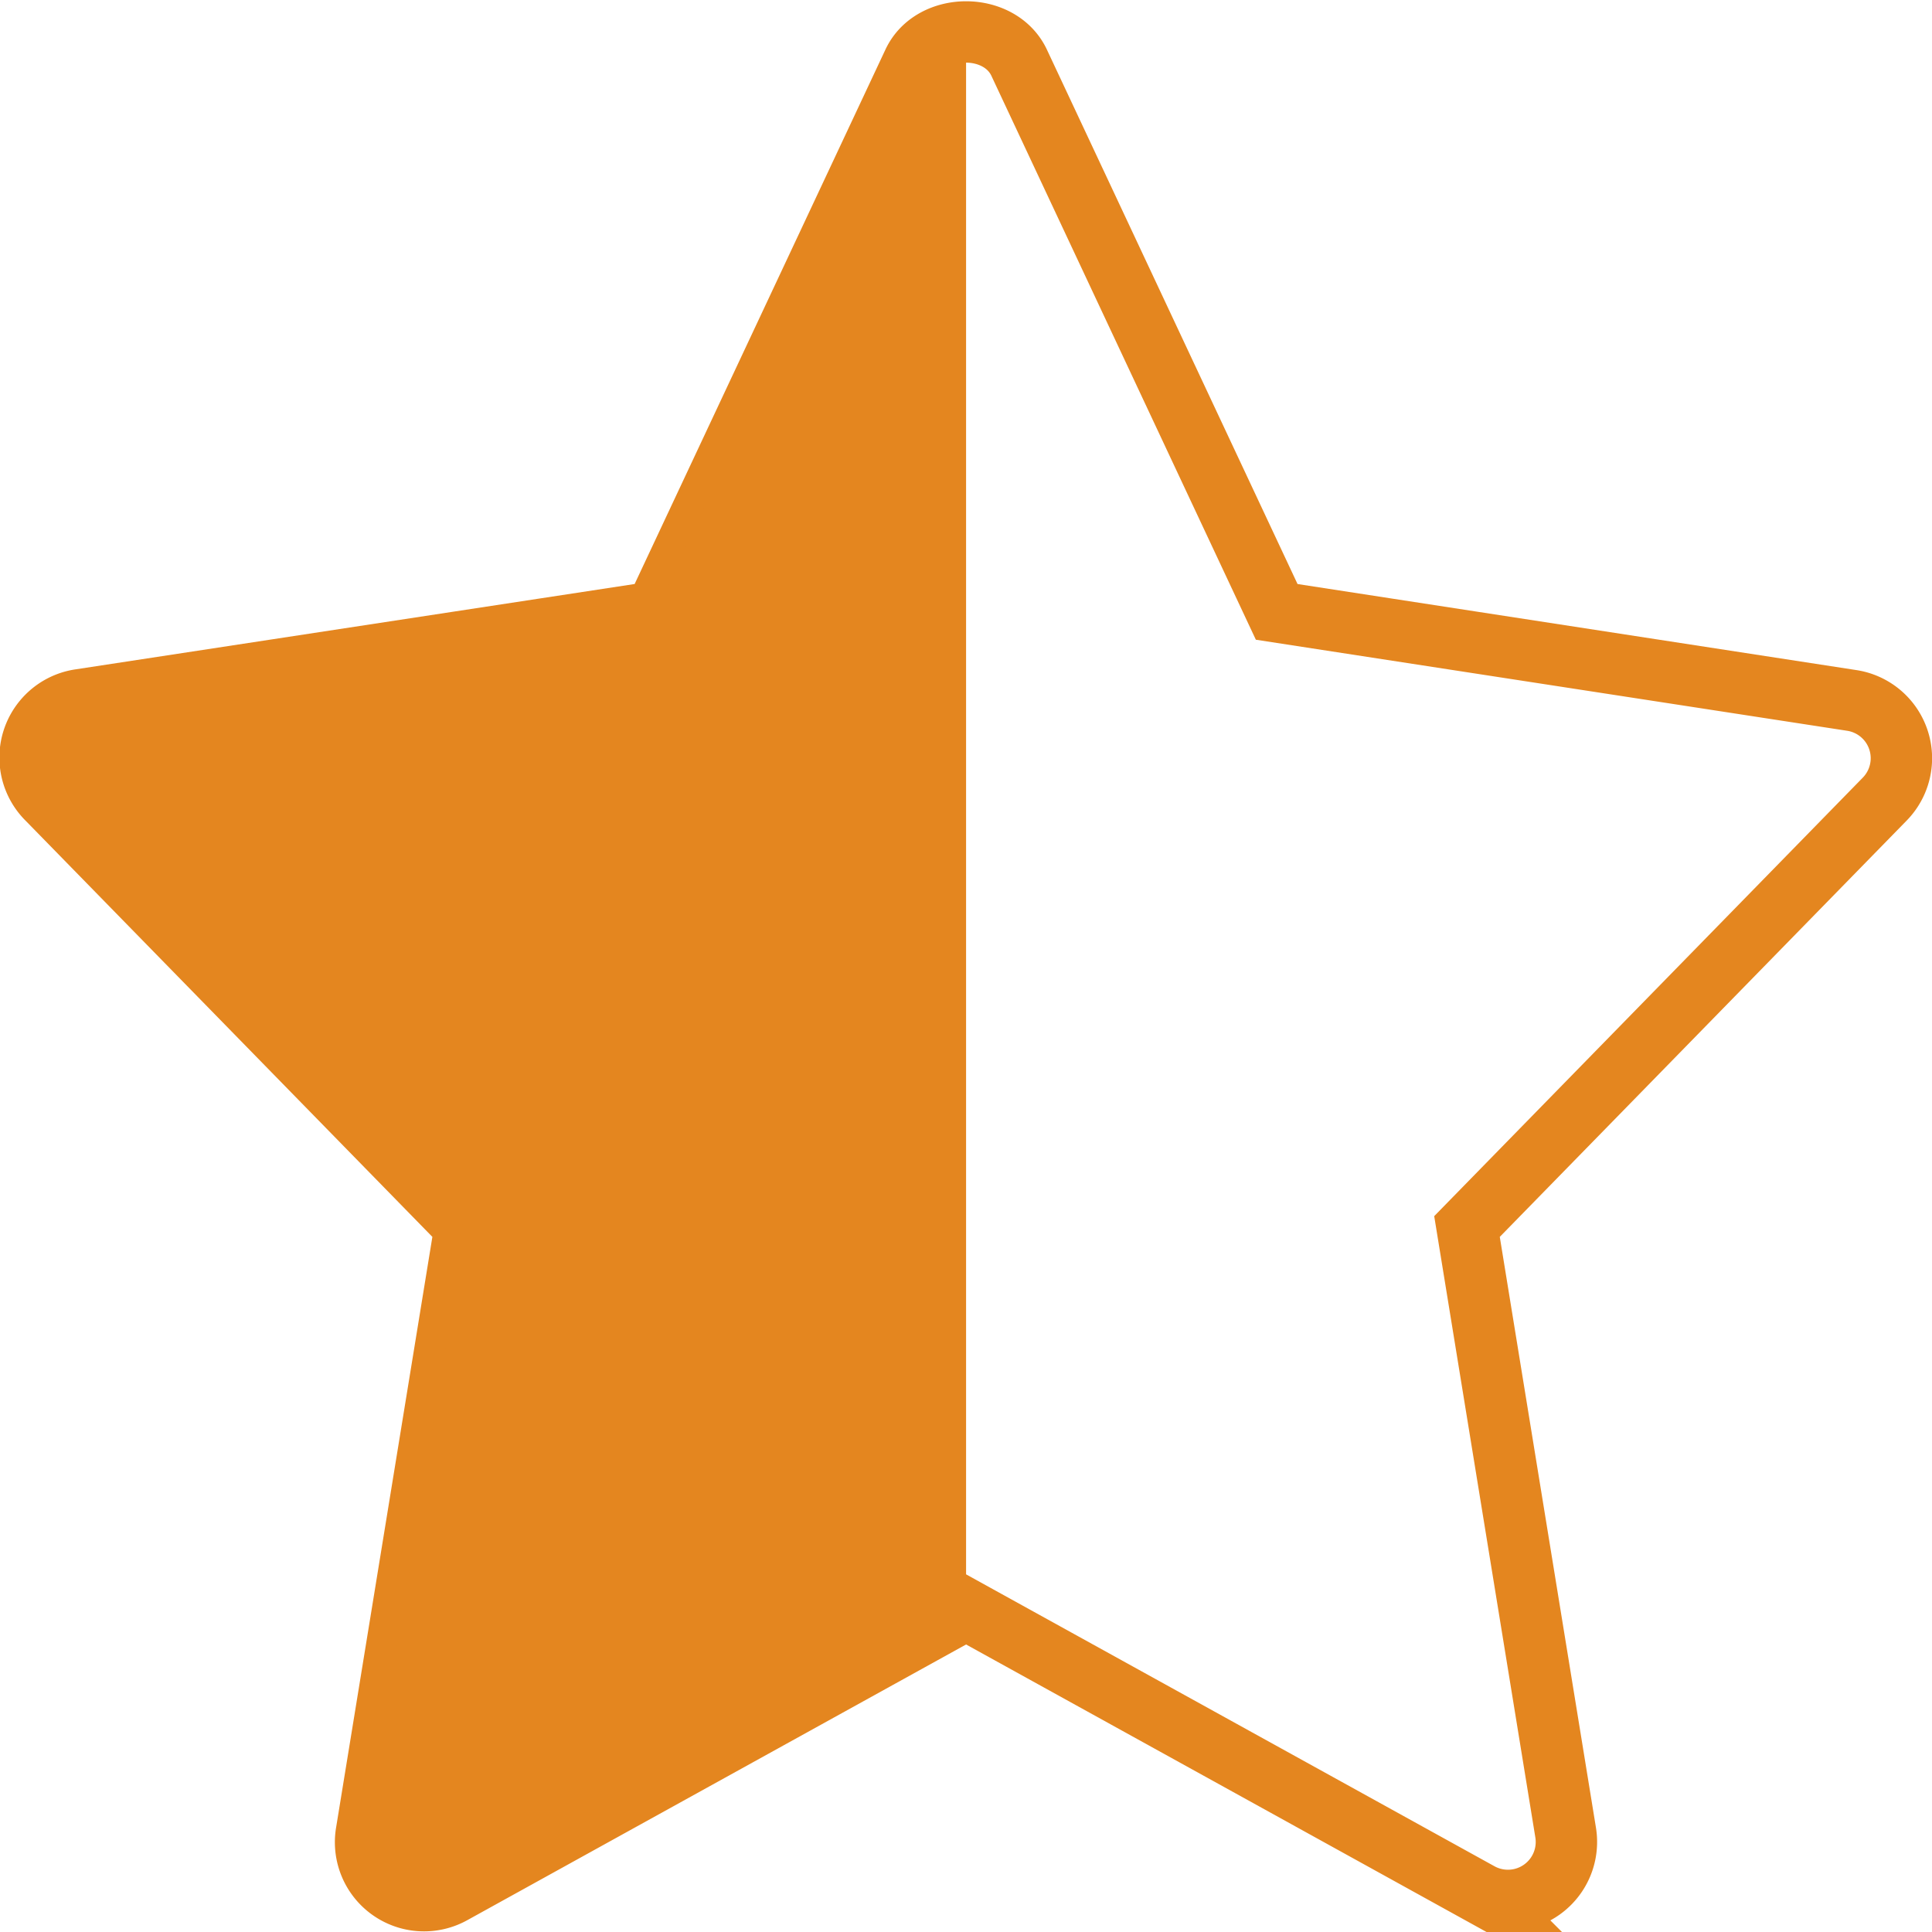 <svg xmlns="http://www.w3.org/2000/svg" width="29" height="29" viewBox="0 0 125.89 125.71" xmlns:v="https://vecta.io/nano"><path d="M5.24 45.5a3.81 3.81 0 0 0-2.15 6.48l27.22 27.85-6.43 39.45a3.81 3.81 0 0 0 5.6 4l33.47-18.5 33.47 18.49a3.81 3.81 0 0 0 5.6-3.94l-6.43-39.5 27.22-27.85a3.81 3.81 0 0 0-2.15-6.43l-37.47-5.77L66.4 3.98c-1.26-2.65-5.64-2.65-6.89 0l-16.8 35.8L5.24 45.5z" fill="none" stroke="#e4861f" stroke-miterlimit="10" stroke-width="4"/><path d="M3.09 51.98l27.23 27.9-6.44 39.4a3.81 3.81 0 0 0 5.6 4l33.47-18.51V1.98a3.71 3.71 0 0 0-3.44 2l-16.8 35.79L5.24 45.5a3.82 3.82 0 0 0-2.15 6.48z" fill="#e4861f"/></svg>